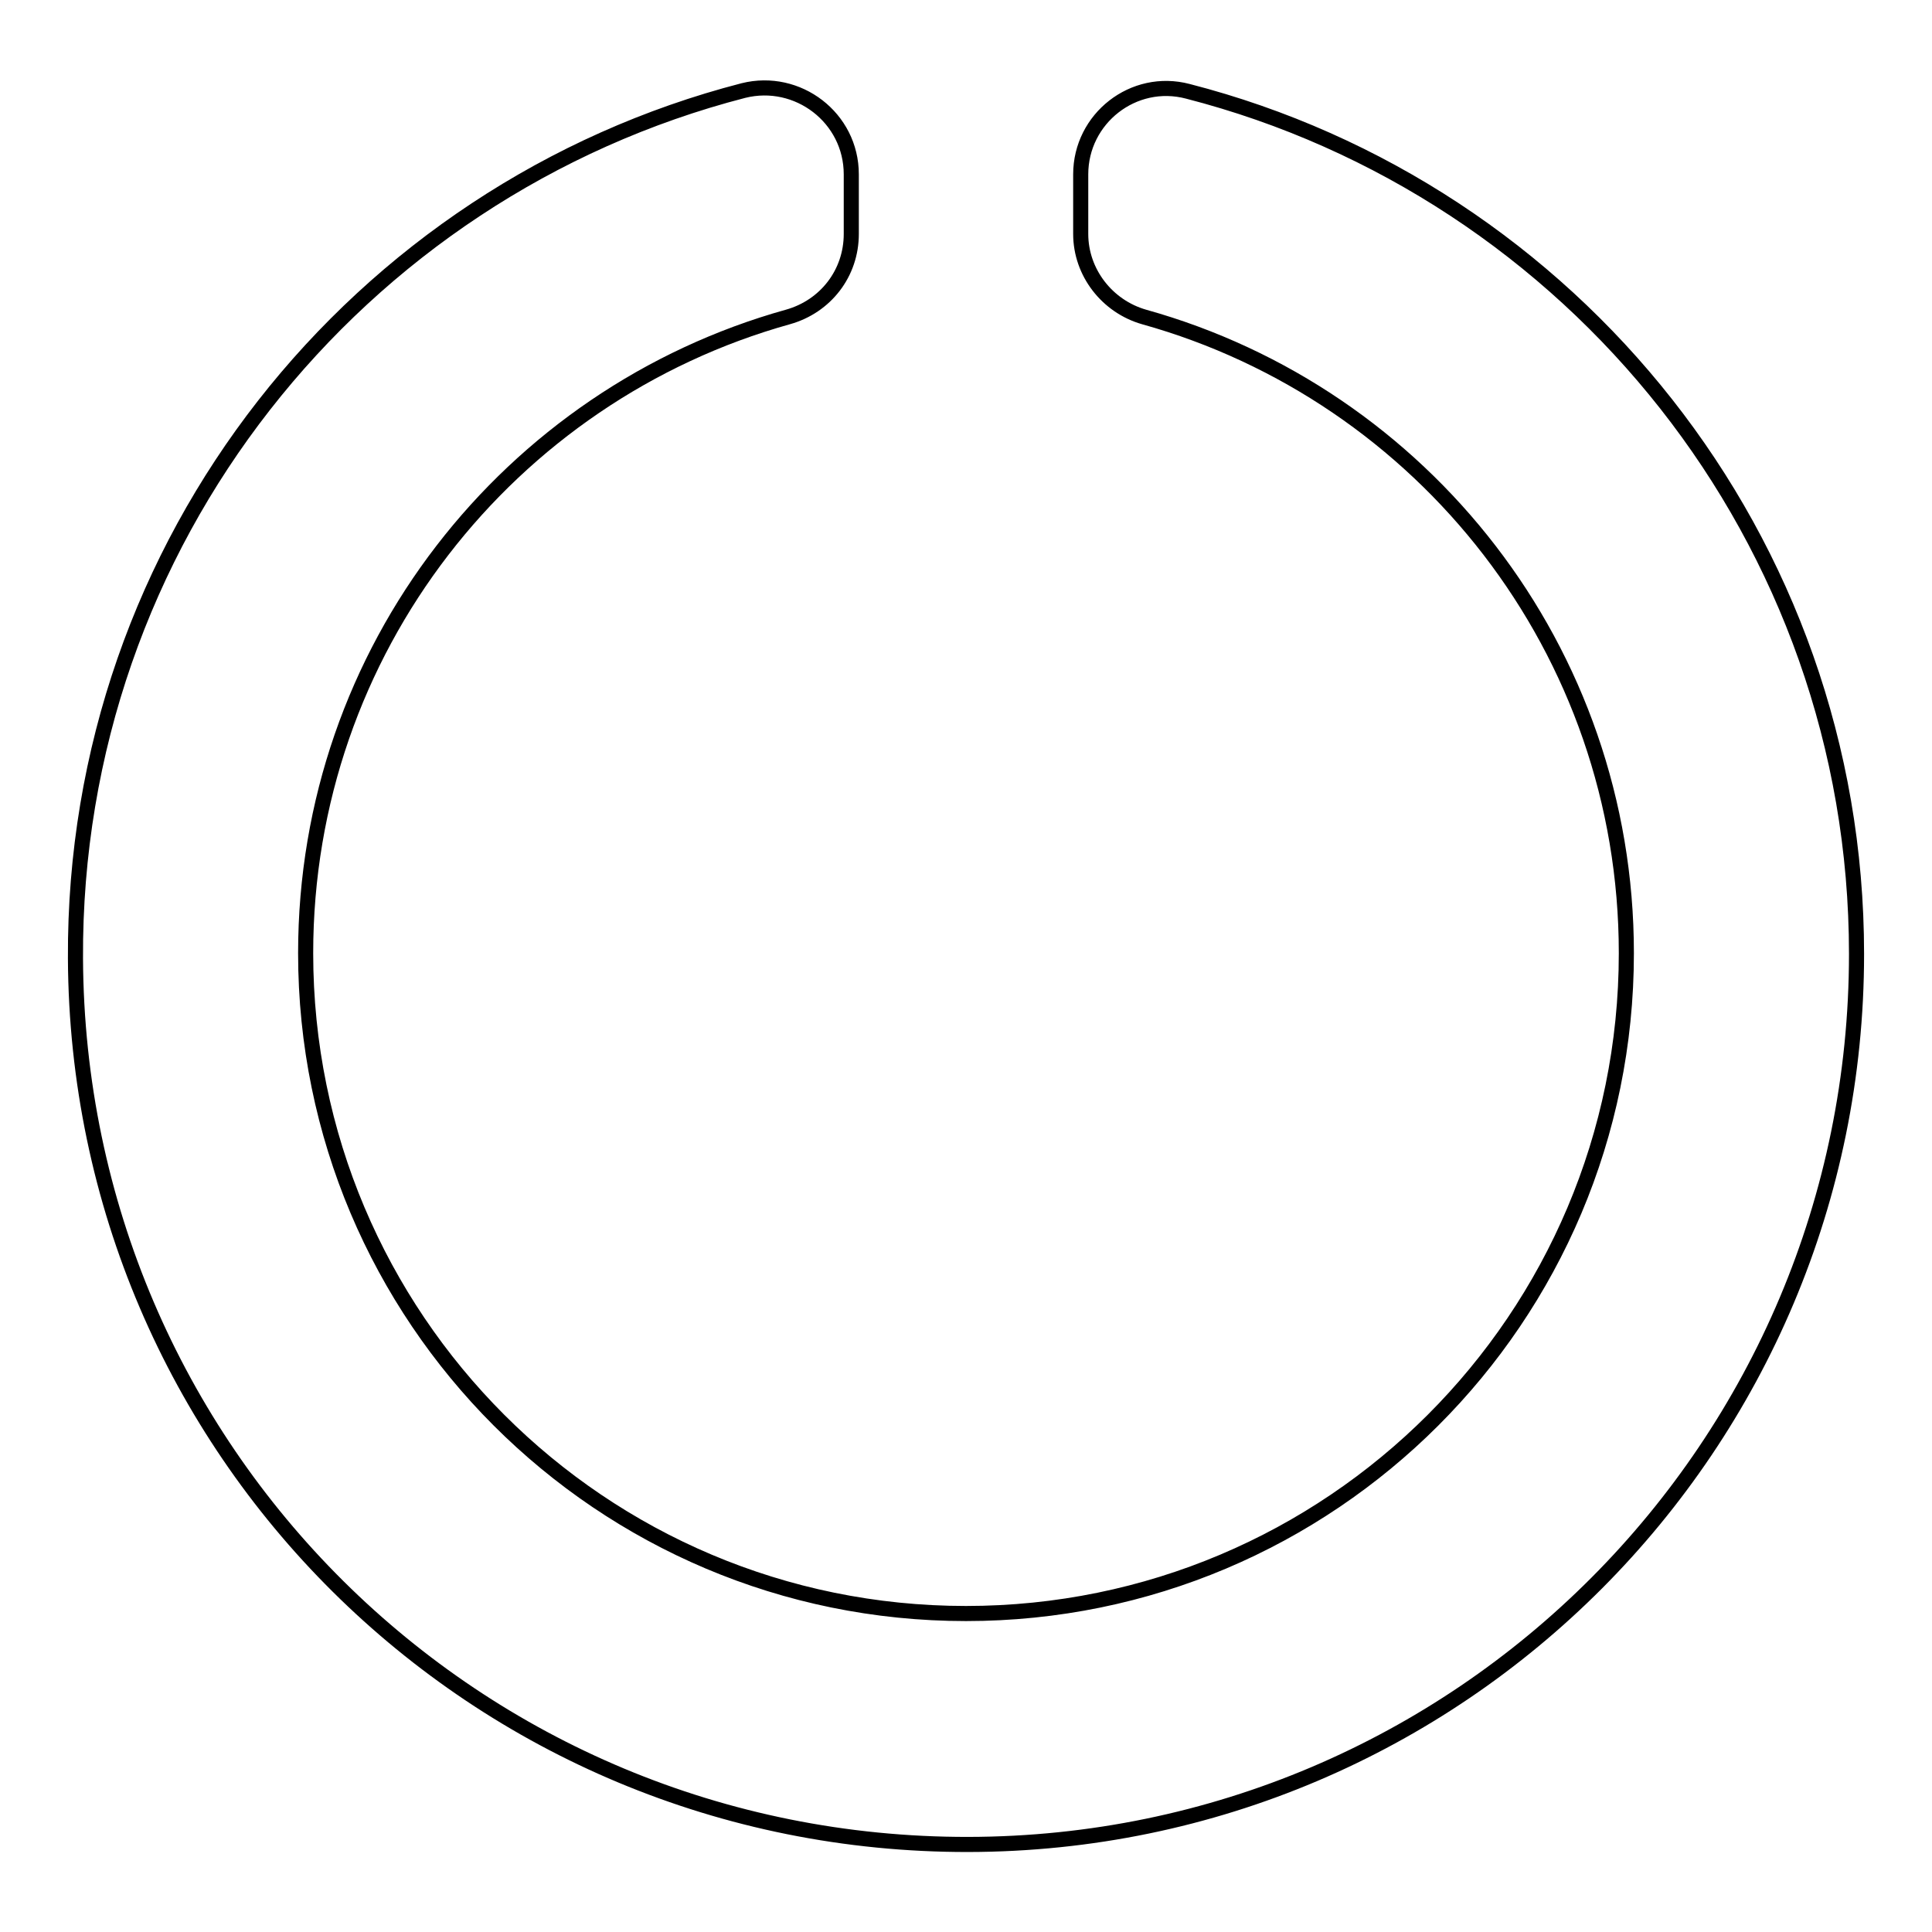 <?xml version="1.0" encoding="utf-8"?>
<!-- Svg Vector Icons : http://www.onlinewebfonts.com/icon -->
<!DOCTYPE svg PUBLIC "-//W3C//DTD SVG 1.1//EN" "http://www.w3.org/Graphics/SVG/1.1/DTD/svg11.dtd">
<svg version="1.1" xmlns="http://www.w3.org/2000/svg" xmlns:xlink="http://www.w3.org/1999/xlink" x="0px" y="0px" viewBox="0 0 256 256" enable-background="new 0 0 256 256" xml:space="preserve">
<g> <path stroke-width="2" fill-opacity="0" stroke="#000000"  d="M143.2,23.1V31c0,5.1,3.5,9.6,8.4,11c36.9,10.3,63.9,44.1,63.9,84.3c0,48.4-39.2,87.5-87.5,87.5 c-48.4,0-87.5-39.2-87.5-87.5c0-40.2,27-74,63.9-84.3c5-1.4,8.4-5.8,8.4-11v-7.9c0-7.5-7.1-12.9-14.3-11.1 C47.4,25.2,9.7,71.7,10,127c0.3,65.2,53,117.5,118.3,117.4c65.1-0.1,117.7-52.9,117.7-118c0-55-37.7-101.2-88.6-114.3 C150.2,10.2,143.2,15.7,143.2,23.1z"/></g>
</svg>
